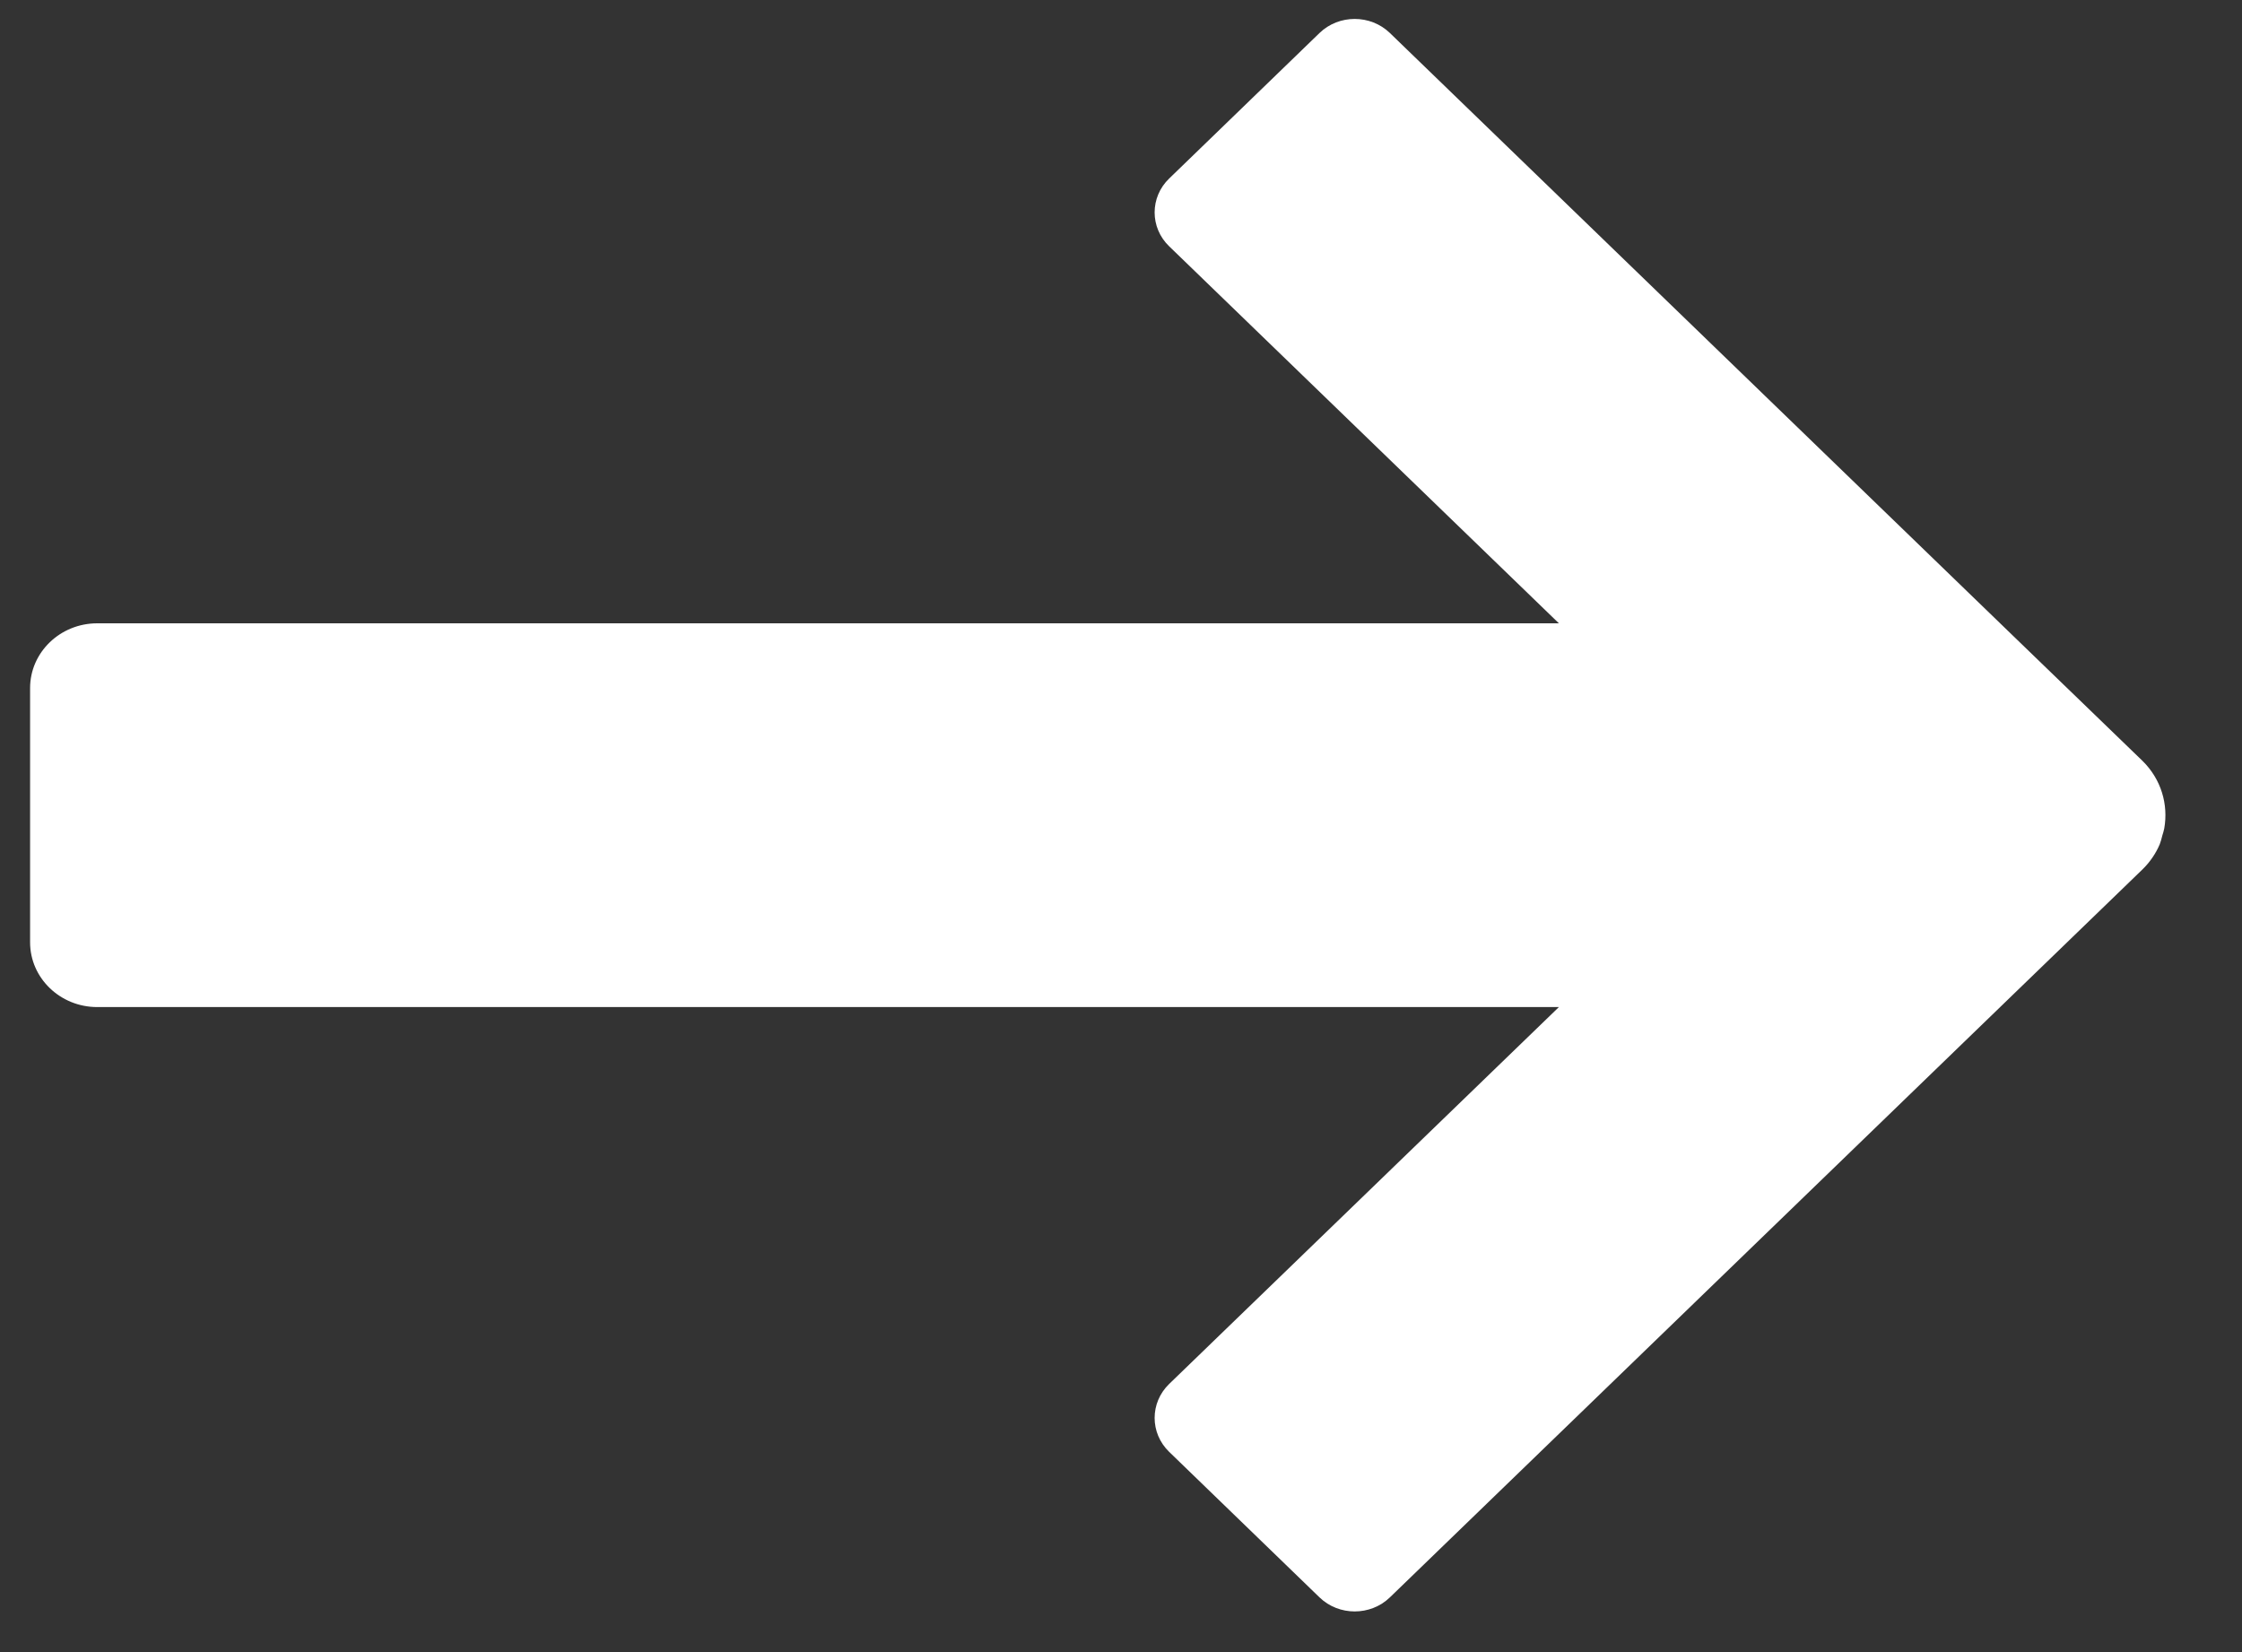 <?xml version="1.0" encoding="UTF-8"?>
<svg width="19px" height="14px" viewBox="0 0 19 14" version="1.1" xmlns="http://www.w3.org/2000/svg" xmlns:xlink="http://www.w3.org/1999/xlink">
    <rect x="0" y="0" width="19" height="14" fill="#333333" stroke="none"/>
    <!-- Generator: Sketch 46 (44423) - http://www.bohemiancoding.com/sketch -->
    <title>Fill 1</title>
    <desc>Created with Sketch.</desc>
    <defs>
        <path d="M18.341,7.021 C18.377,6.818 18.316,6.603 18.155,6.446 L17.059,5.387 C17.059,5.387 11.778,0.279 11.778,0.279 C11.614,0.121 11.347,0.121 11.183,0.279 L9.908,1.513 C9.744,1.671 9.744,1.929 9.908,2.087 L13.211,5.282 L0.824,5.282 C0.51,5.282 0.255,5.528 0.255,5.831 L0.255,7.985 C0.255,8.288 0.51,8.534 0.824,8.534 L13.211,8.534 L9.908,11.728 C9.744,11.887 9.744,12.144 9.908,12.303 L11.183,13.537 C11.347,13.695 11.614,13.695 11.778,13.537 L17.059,8.429 L18.155,7.369 C18.22,7.306 18.27,7.232 18.303,7.154 C18.312,7.131 18.318,7.107 18.324,7.083 C18.33,7.063 18.337,7.042 18.341,7.021 Z" id="path-1"></path>
    </defs>
    <g id="Symbols" stroke="none" stroke-width="1" fill="none" fill-rule="evenodd">
        <g id="Pfeil" transform="translate(-1, -1)">
            <g id="color/red" transform="translate(1, 1)">
                <mask id="mask-2" fill="white">
                    <use xlink:href="#path-1"></use>
                </mask>
                <use id="Fill-1" fill="#FFFFFF" xlink:href="#path-1"></use>
            </g>
        </g>
    </g>
</svg>